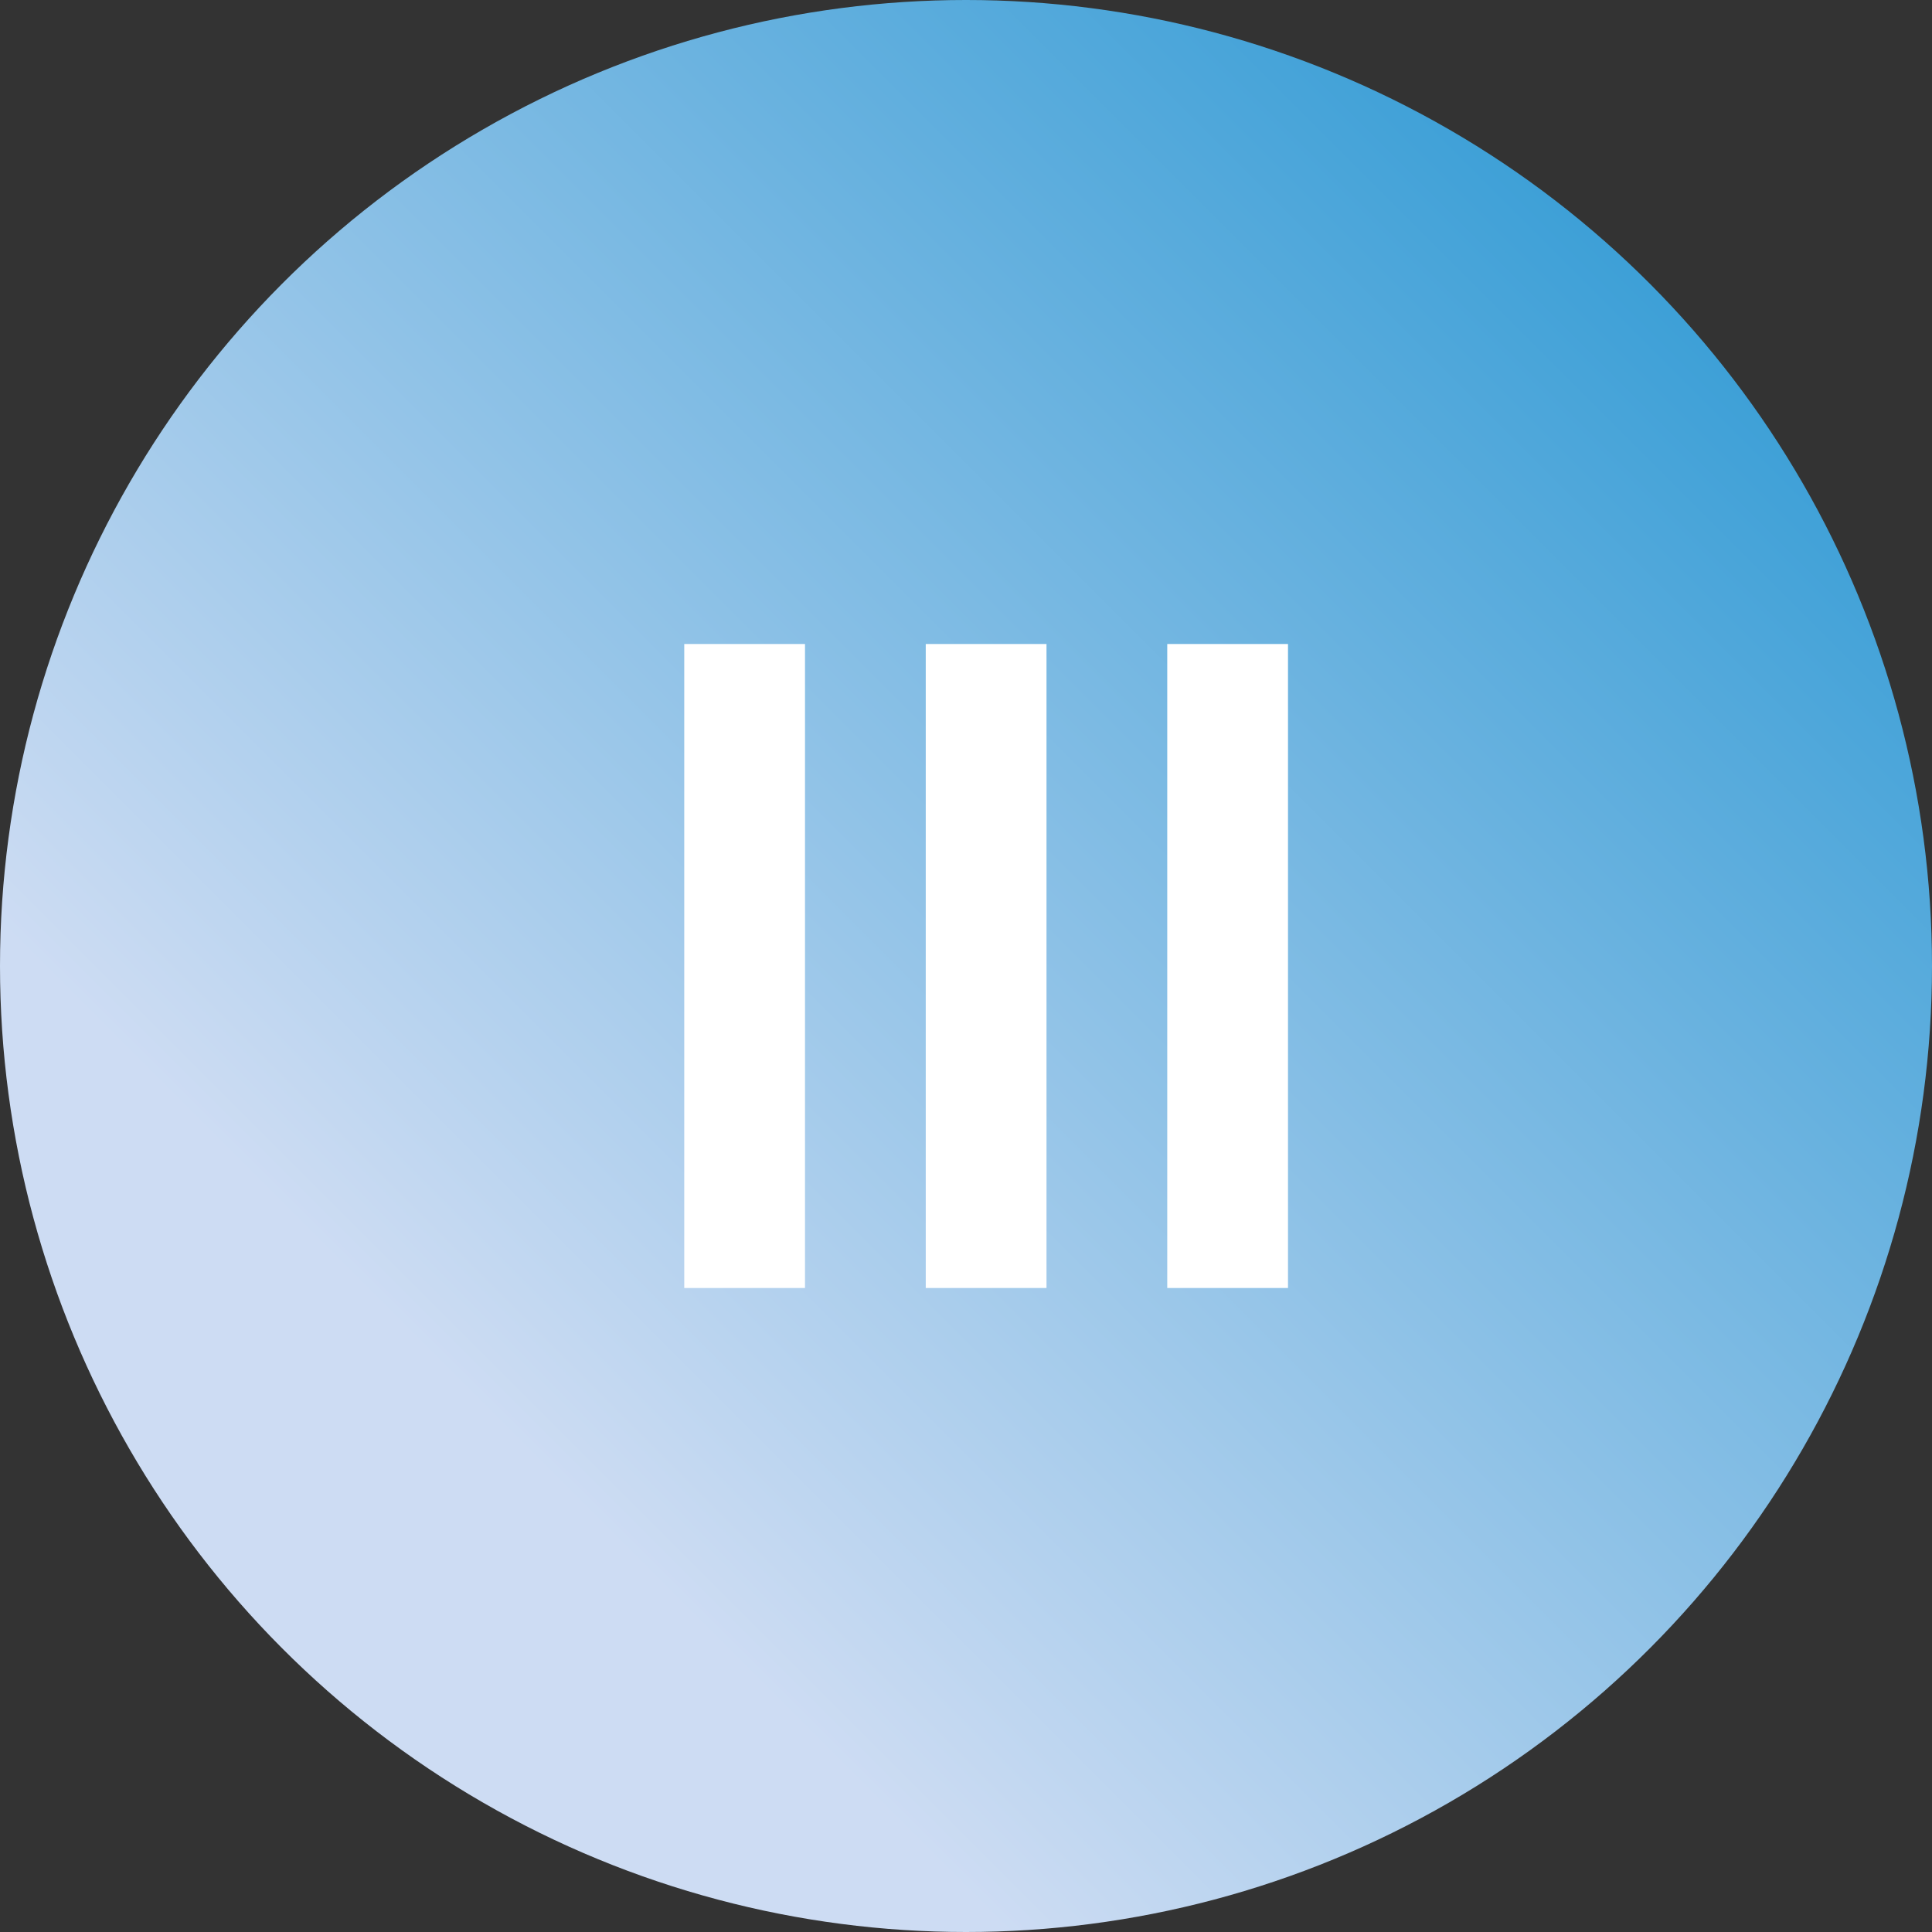<svg xmlns="http://www.w3.org/2000/svg" xmlns:xlink="http://www.w3.org/1999/xlink" width="16.93mm" height="16.93mm" viewBox="0 0 48 48"><rect x="0" y="0" width="48" height="48" fill="#333333" stroke="none"/><defs><style>.a{fill:url(#a);}.b{fill:white;}</style><linearGradient id="a" y1="-0.11" x2="48" y2="47.89" gradientTransform="matrix(1, 0, 0, -1, 0, 47.89)" gradientUnits="userSpaceOnUse"><stop offset="0" stop-color="#cddcf3"/><stop offset="0.26" stop-color="#cddcf3"/><stop offset="1" stop-color="#1a91d0"/></linearGradient></defs><title>number-3-m</title><circle class="a" cx="24" cy="24" r="24"/><path class="b" d="M20,16H17V32h3Zm6,0H23V32h3Zm6,0H29V32h3Z"/></svg>